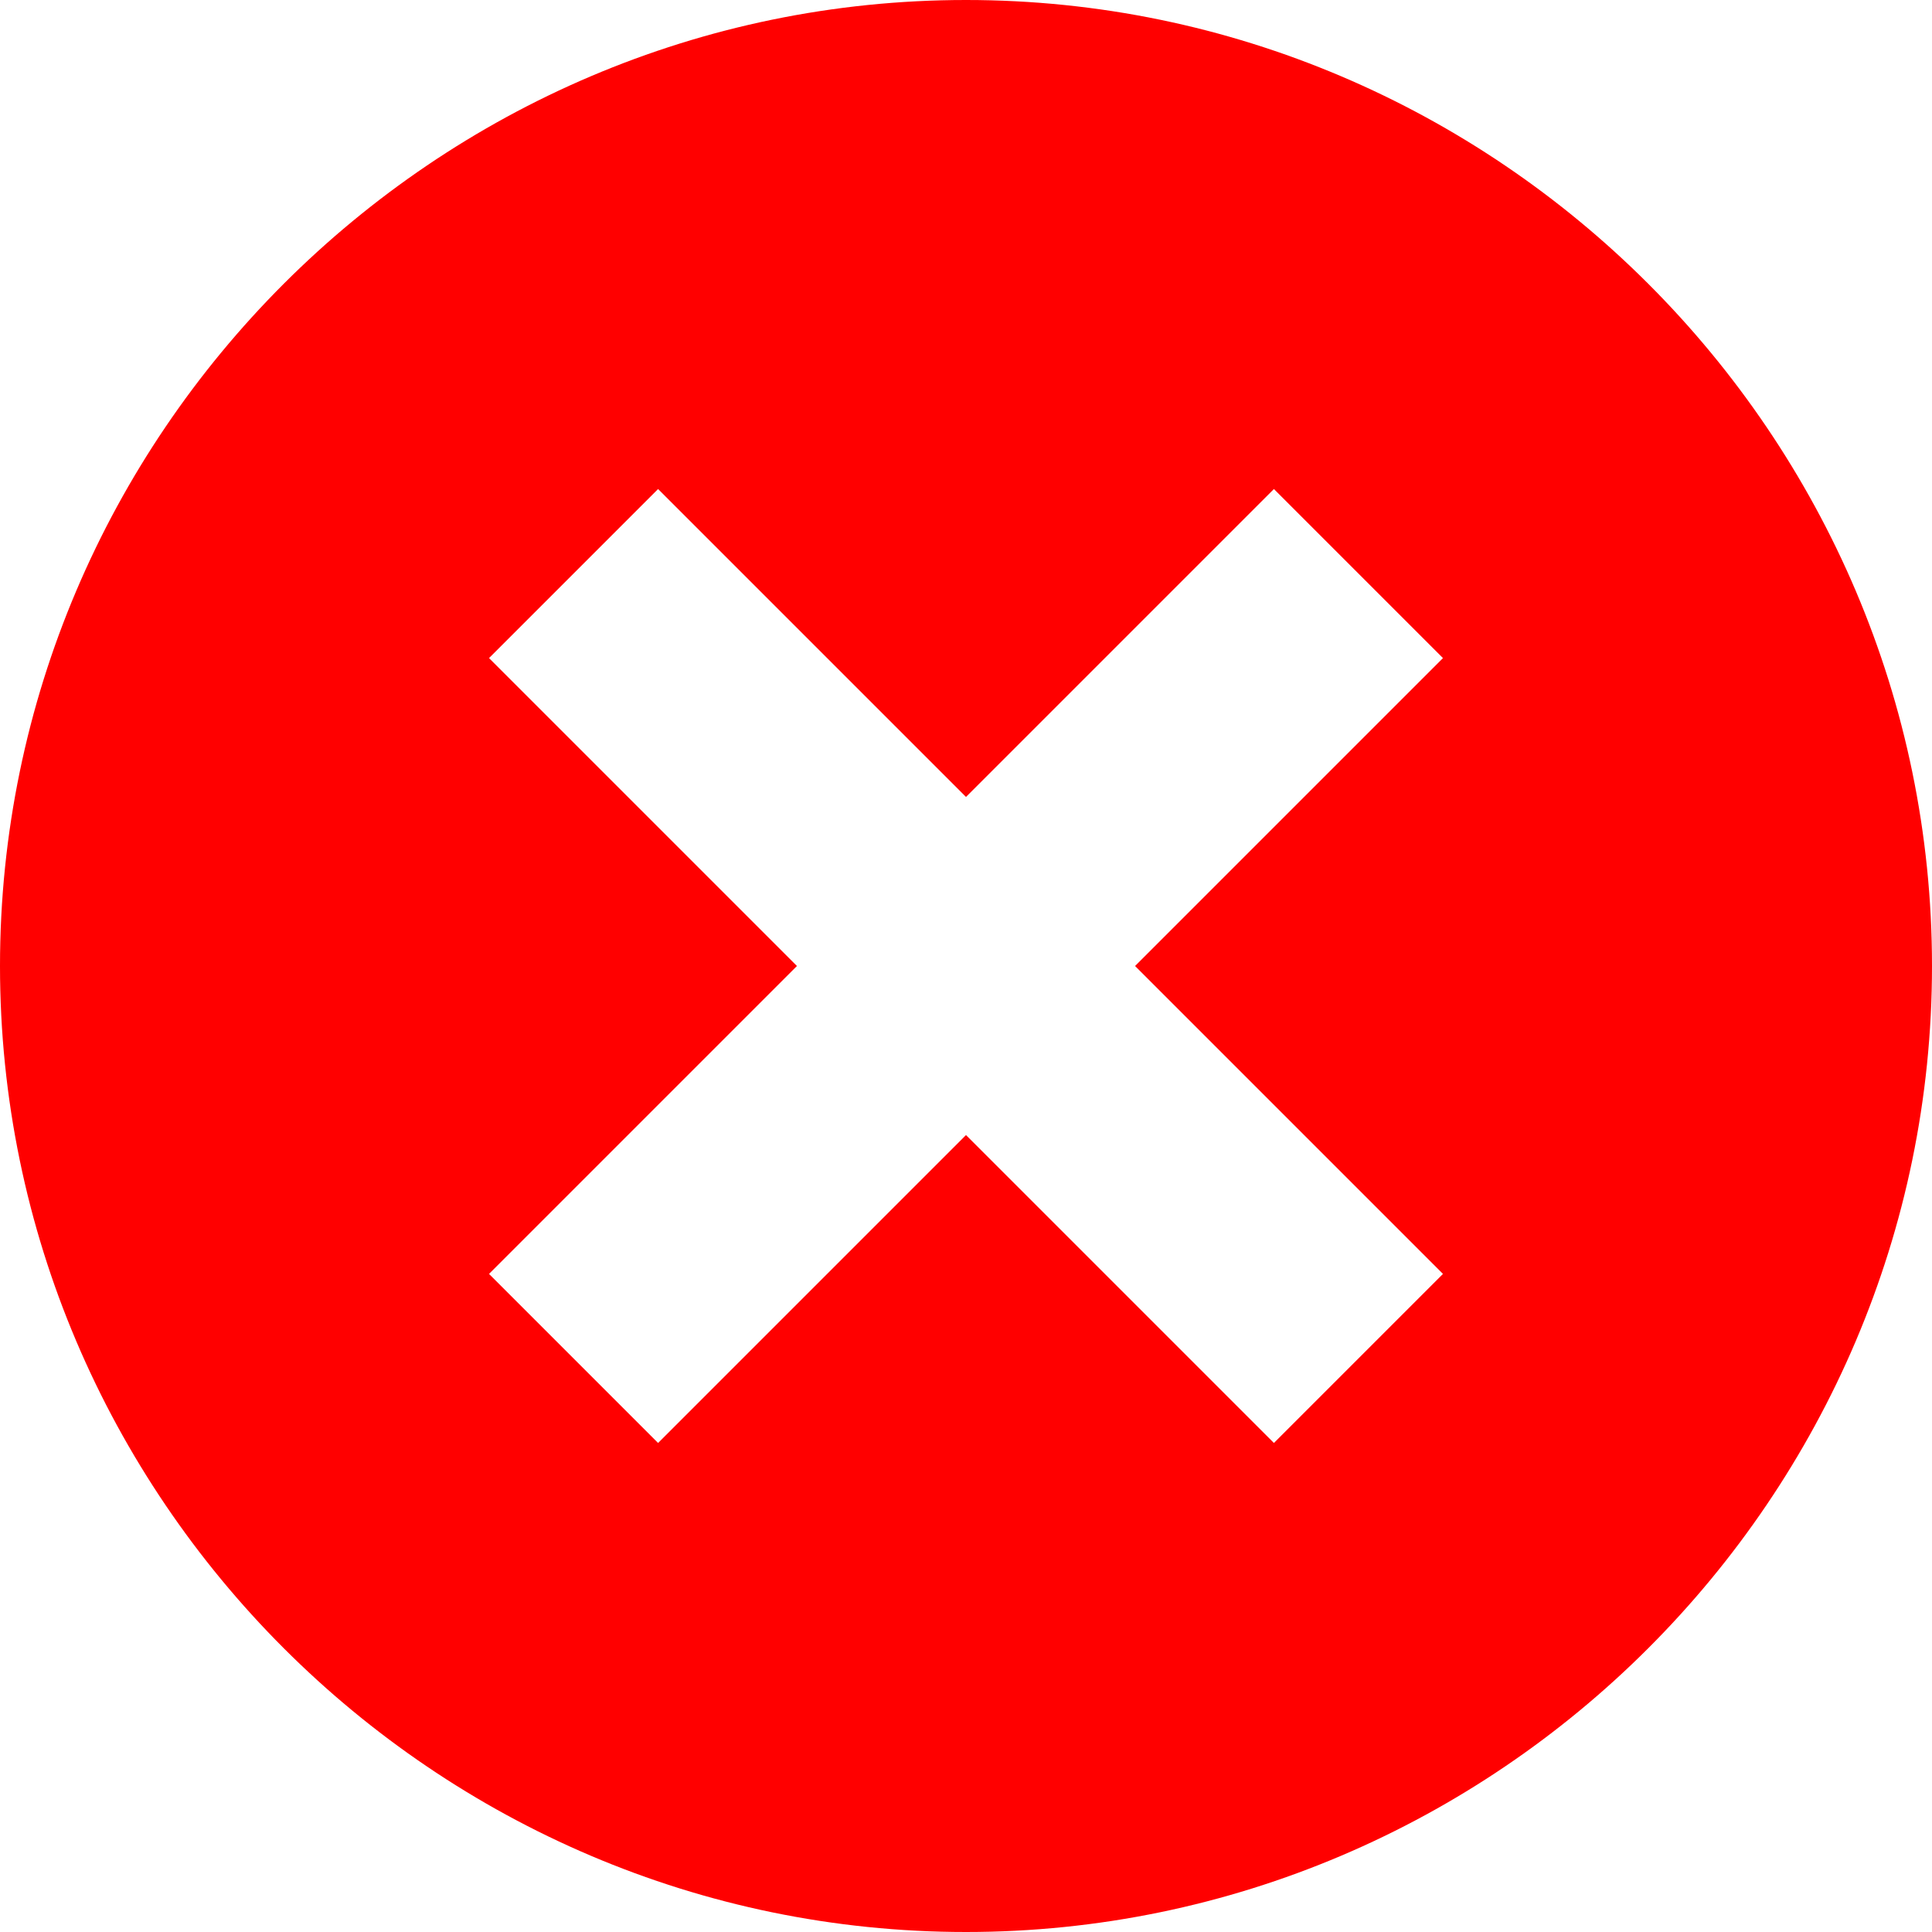 <?xml version="1.0" encoding="utf-8"?>
<!-- Generator: Adobe Illustrator 26.0.0, SVG Export Plug-In . SVG Version: 6.00 Build 0)  -->
<svg version="1.1" id="Capa_1" xmlns="http://www.w3.org/2000/svg" xmlns:xlink="http://www.w3.org/1999/xlink" x="0px" y="0px"
	 viewBox="0 0 32 32" style="enable-background:new 0 0 32 32;" xml:space="preserve">
<style type="text/css">
	.st0{fill:#FF0000;}
</style>
<g>
	<g id="x_x5F_alt">
		<path class="st0" d="M16,0C7.2,0,0,7.2,0,16s7.2,16,16,16s16-7.2,16-16S24.8,0,16,0z M23.9,21.1l-2.8,2.8L16,18.8l-5.1,5.1
			l-2.8-2.8l5.1-5.1l-5.1-5.1l2.8-2.8l5.1,5.1l5.1-5.1l2.8,2.8L18.8,16L23.9,21.1z"/>
	</g>
</g>
</svg>
